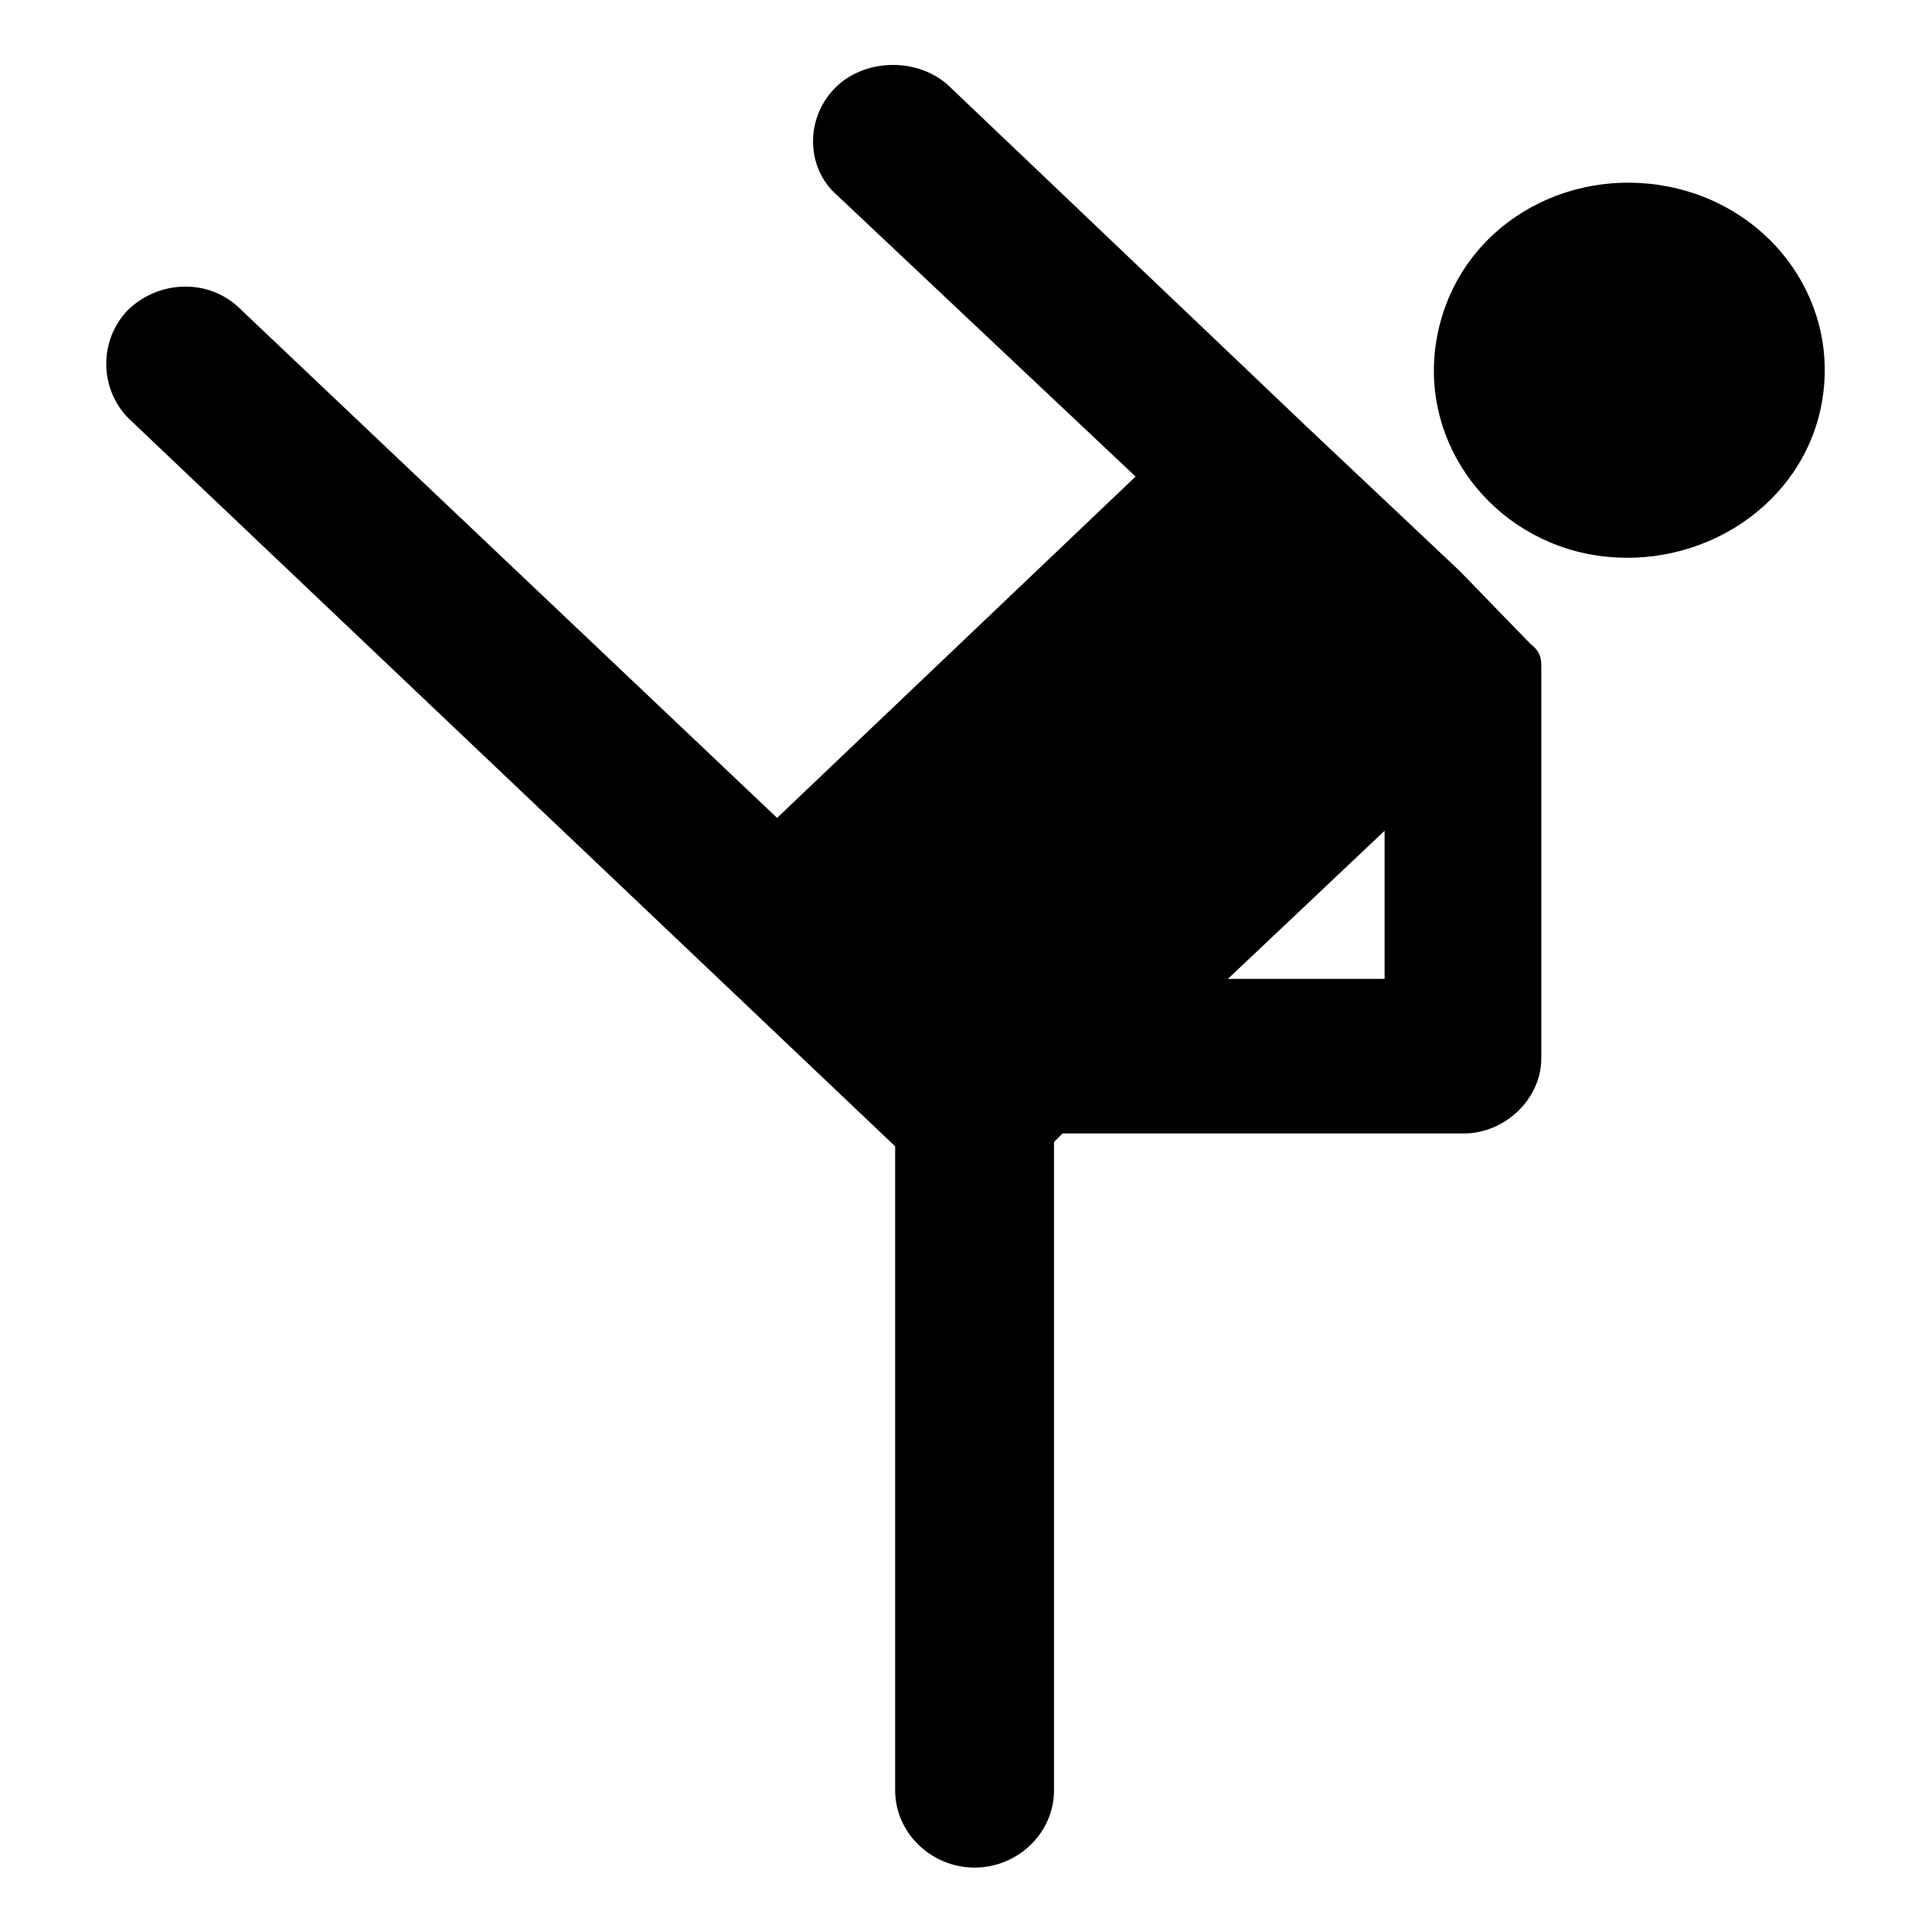 <svg id="Layer_1" enable-background="new 0 0 90 90" viewBox="0 0 90 90" xmlns="http://www.w3.org/2000/svg"><path d="m68 26.6-7-6.6-16.8-16c-1.4-1.3-3.8-1.3-5.2 0-1.5 1.4-1.5 3.8 0 5.1l13.9 13.1-16.7 15.9-25-23.7c-1.4-1.4-3.7-1.4-5.2 0-1.4 1.4-1.4 3.7 0 5.1l35.7 33.9v30c0 2 1.7 3.6 3.7 3.6s3.7-1.6 3.7-3.6v-30.2l.4-.4h18.7c1.9 0 3.6-1.6 3.6-3.5v-18.3c0-.4-.1-.7-.5-1zm-3.5 19h-7.3l7.3-6.9z"/><path d="m78.2 8.8c-4.8-1.2-9.8 1.4-11.1 6.2s1.7 9.5 6.4 10.7c4.8 1.2 9.9-1.5 11.2-6.2 1.3-4.8-1.7-9.5-6.5-10.7z"/></svg>